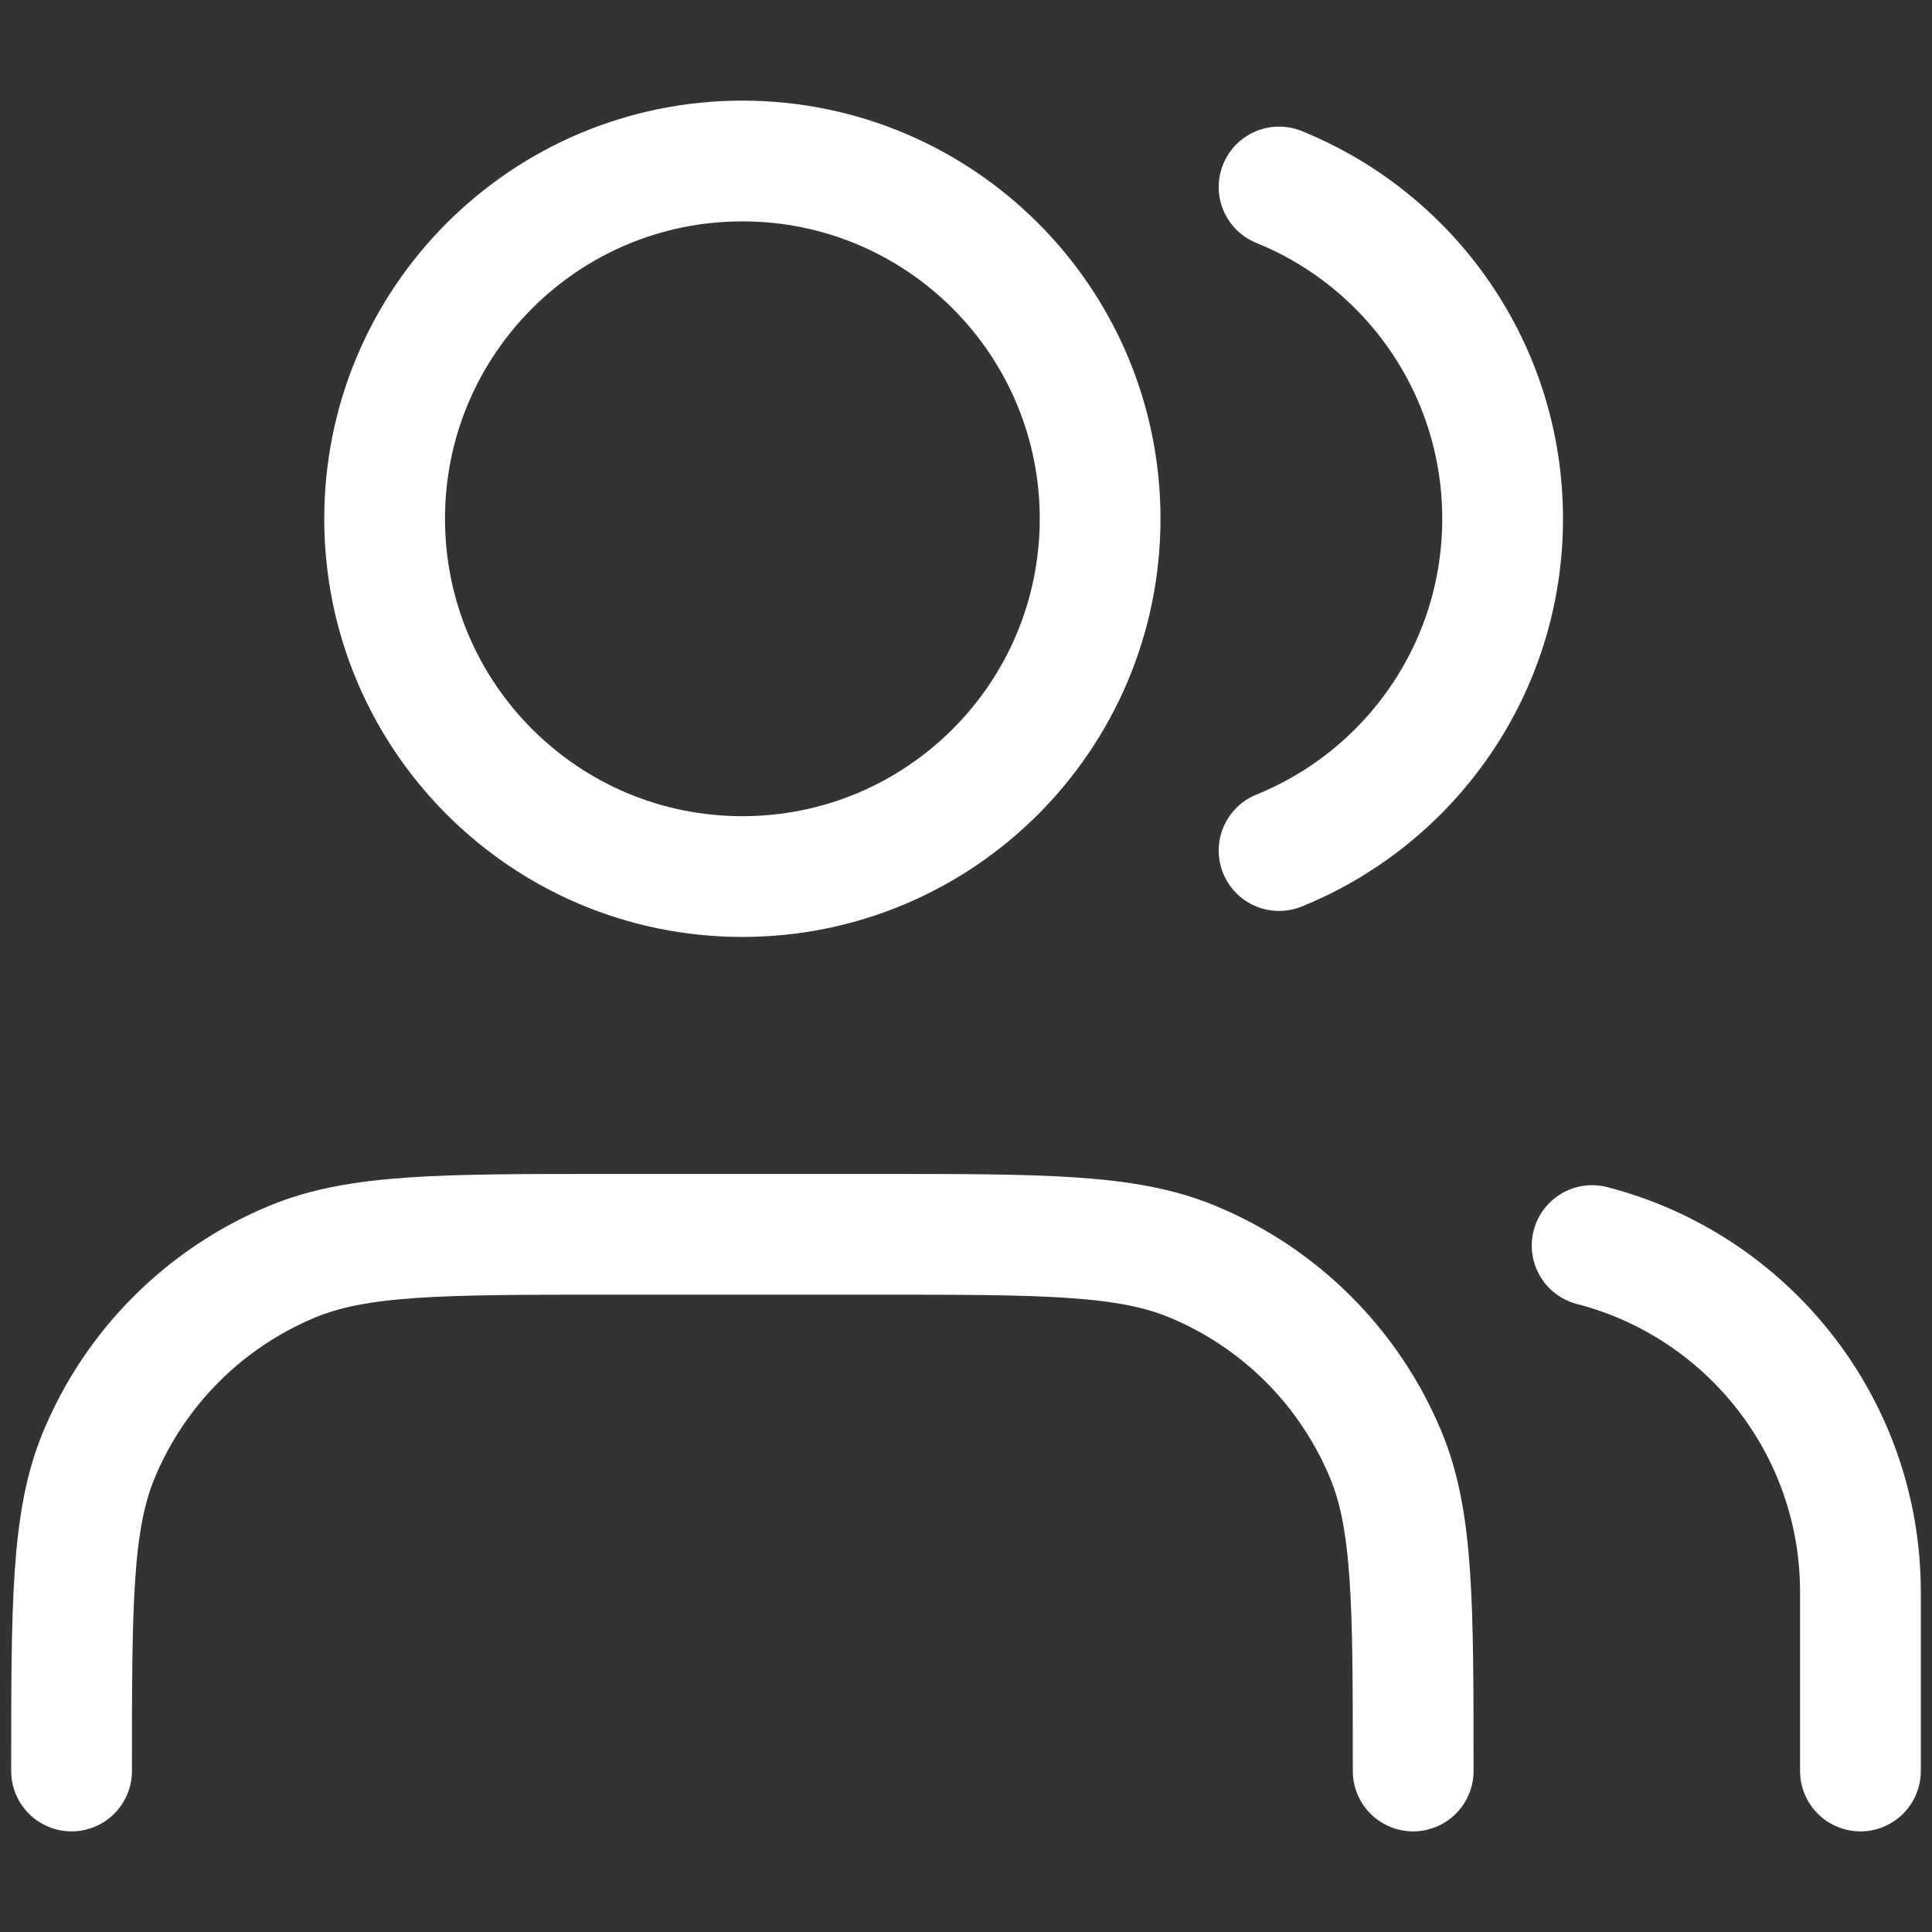 <svg width="24" height="24" viewBox="0 0 24 24" fill="none" xmlns="http://www.w3.org/2000/svg">
<rect x="0" y="0" width="24" height="24" fill="#333333" stroke="none"/>
<path d="M23.111 22V19.778C23.111 17.707 21.695 15.967 19.778 15.473M15.889 2.323C17.517 2.982 18.666 4.579 18.666 6.444C18.666 8.31 17.517 9.906 15.889 10.566M17.555 22C17.555 19.929 17.555 18.894 17.217 18.077C16.766 16.988 15.901 16.123 14.812 15.672C13.995 15.333 12.96 15.333 10.889 15.333H7.555C5.484 15.333 4.449 15.333 3.632 15.672C2.543 16.123 1.678 16.988 1.227 18.077C0.889 18.894 0.889 19.929 0.889 22M13.666 6.444C13.666 8.899 11.677 10.889 9.222 10.889C6.767 10.889 4.778 8.899 4.778 6.444C4.778 3.99 6.767 2 9.222 2C11.677 2 13.666 3.99 13.666 6.444Z" stroke="white" stroke-width="1.5" stroke-linecap="round" stroke-linejoin="round"/>
</svg>
